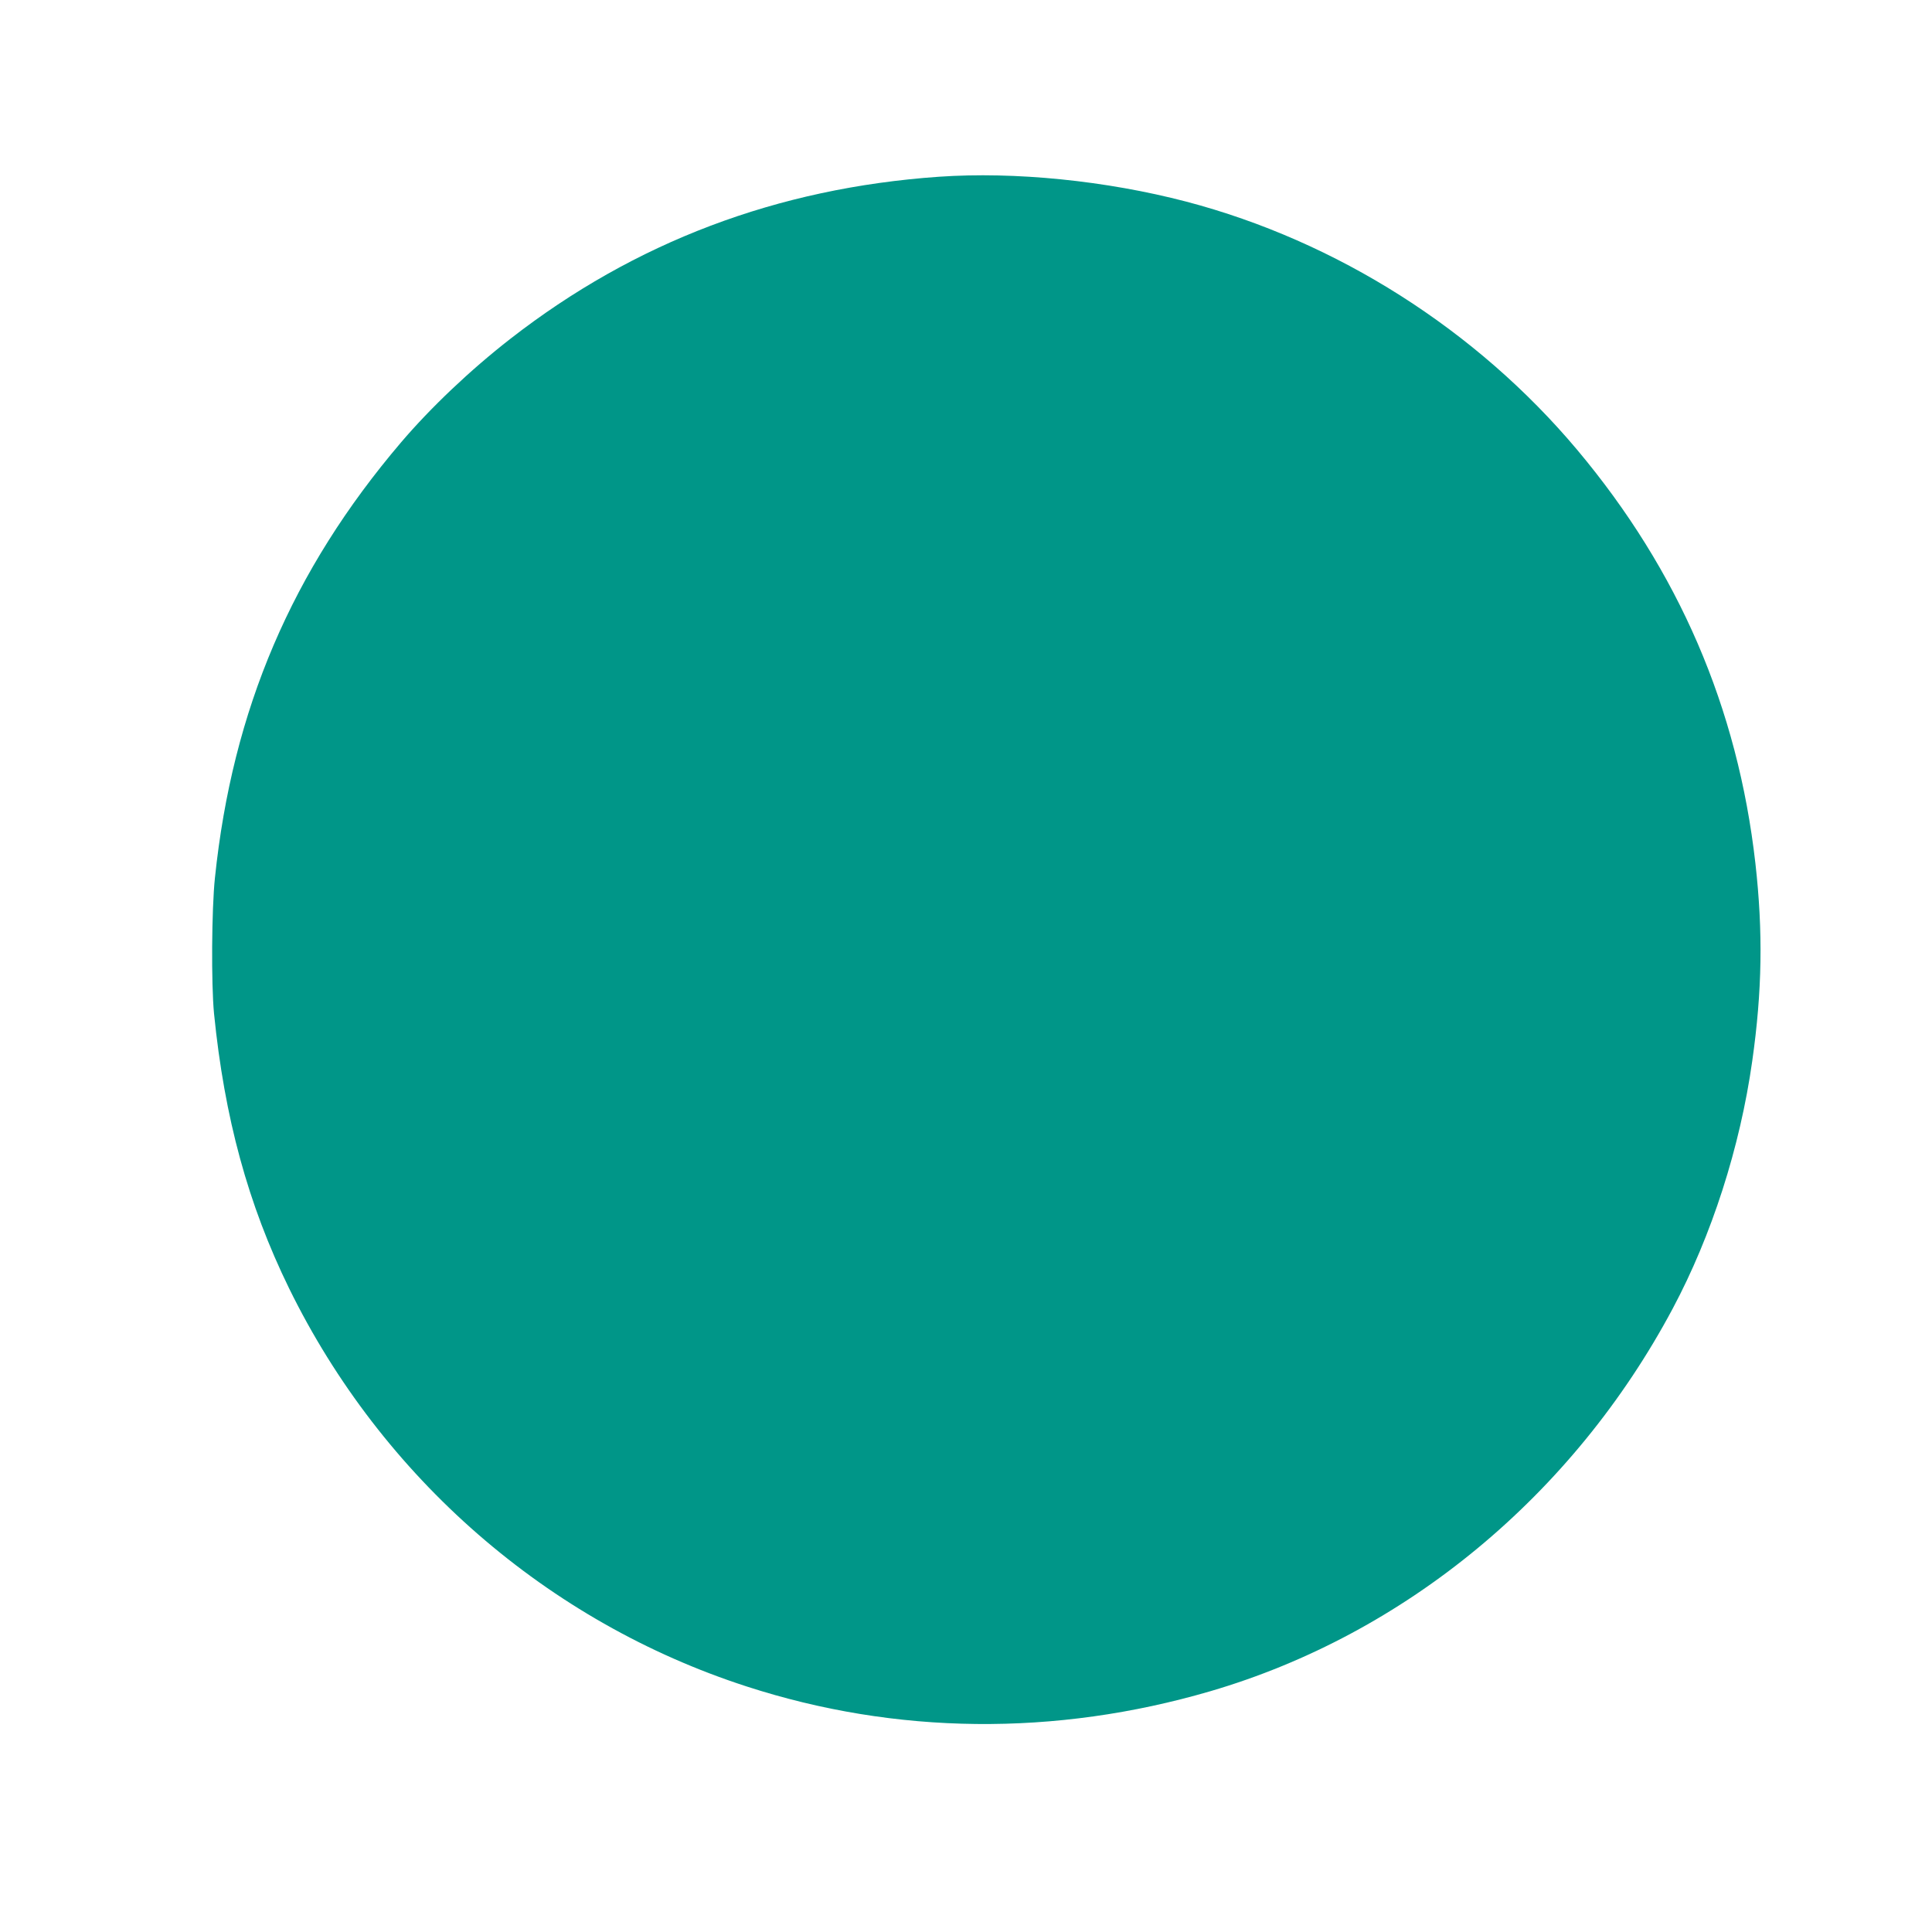 <?xml version="1.0" standalone="no"?>
<!DOCTYPE svg PUBLIC "-//W3C//DTD SVG 20010904//EN"
 "http://www.w3.org/TR/2001/REC-SVG-20010904/DTD/svg10.dtd">
<svg version="1.0" xmlns="http://www.w3.org/2000/svg"
 width="1280pt" height="1280pt" viewBox="0 0 1280 1280"
 preserveAspectRatio="xMidYMid meet">
<g transform="translate(0,1280) scale(0.1,-0.1)"
fill="#009688" stroke="none">
<path d="M6220 11629 c-1071 -75 -2016 -433 -2839 -1074 -266 -207 -528 -456
-724 -686 -723 -849 -1117 -1770 -1233 -2885 -22 -208 -25 -704 -6 -899 69
-690 225 -1264 497 -1820 615 -1255 1712 -2211 3031 -2638 989 -321 2045 -332
3072 -32 1292 378 2405 1299 3064 2535 258 484 446 1067 527 1640 66 464 72
857 21 1310 -117 1031 -508 1938 -1181 2740 -668 795 -1592 1382 -2589 1644
-531 139 -1136 200 -1640 165z"/>
</g>
</svg>

